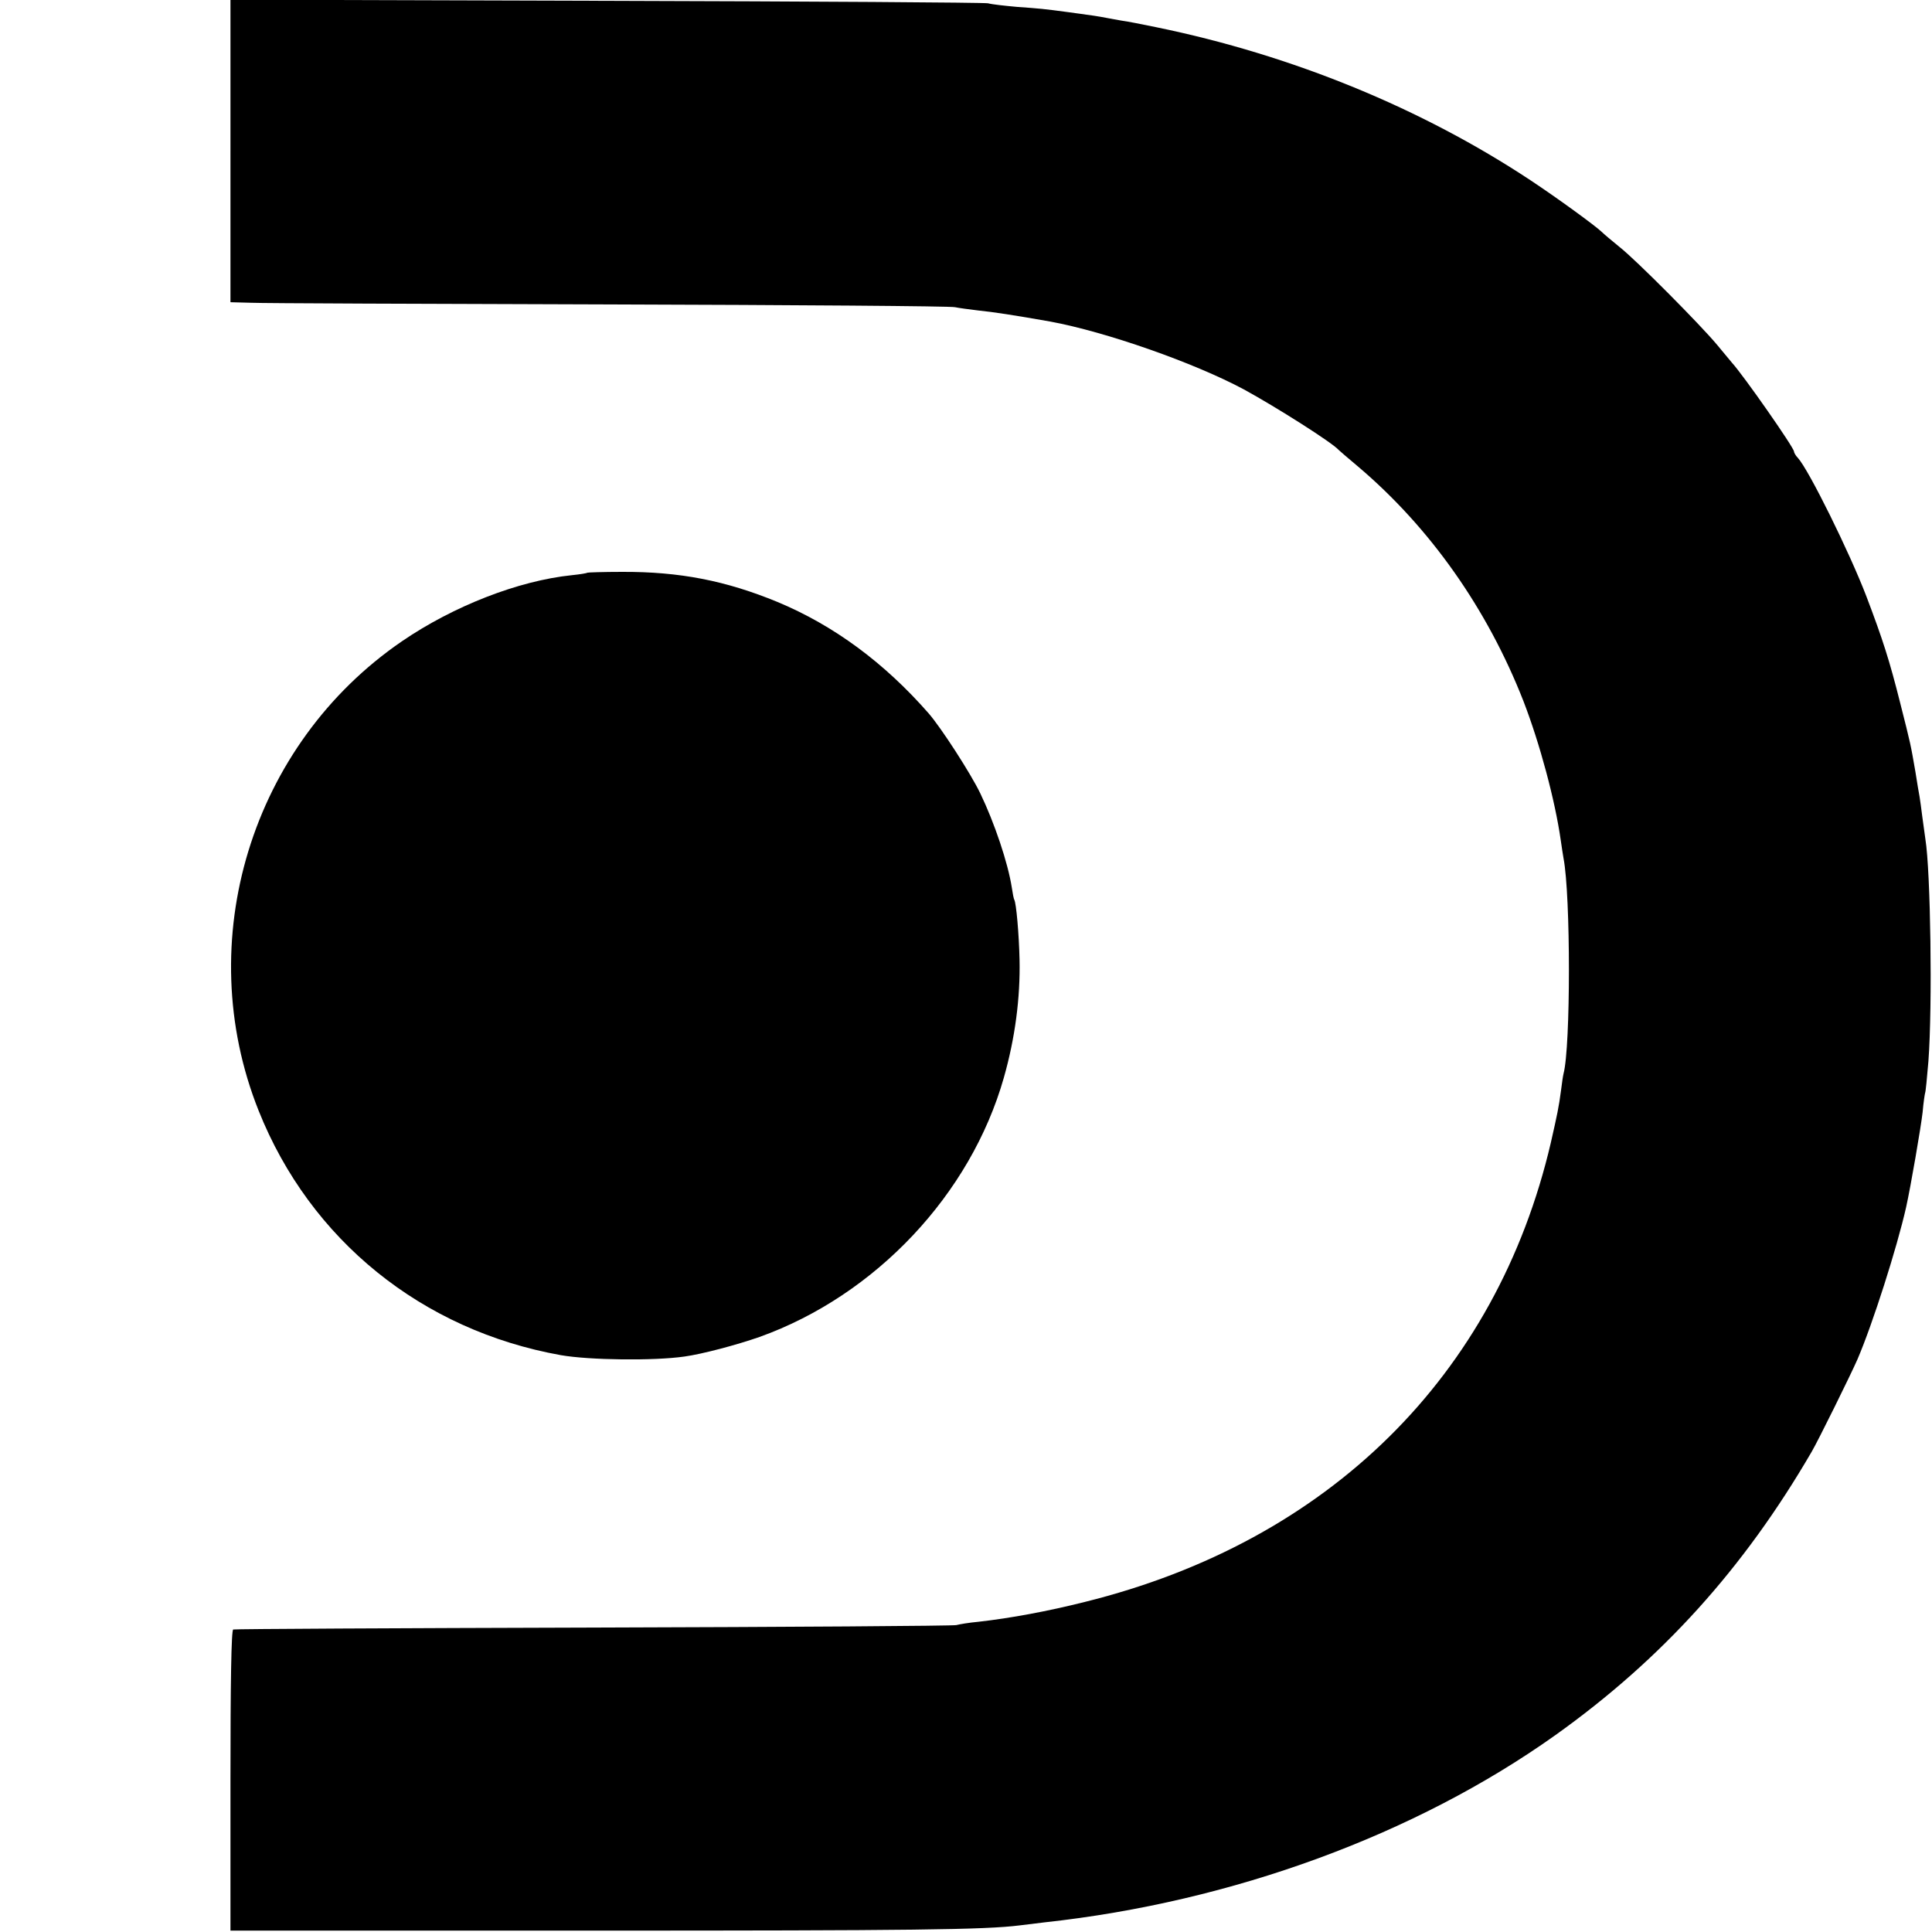 <?xml version="1.0" standalone="no"?>
<!DOCTYPE svg PUBLIC "-//W3C//DTD SVG 20010904//EN"
 "http://www.w3.org/TR/2001/REC-SVG-20010904/DTD/svg10.dtd">
<svg version="1.0" xmlns="http://www.w3.org/2000/svg"
 width="700pt" height="700pt" viewBox="0 0 700 700"
 preserveAspectRatio="xMidYMid meet">
<g transform="translate(0,700) scale(0.1,-0.1)"
fill="#000000" stroke="none">
<path d="M835 6453 l0 -548 75 -2 c41 -2 626 -4 1300 -6 674 -2 1236 -6 1250
-10 14 -3 52 -8 85 -12 51 -5 130 -17 260 -40 201 -37 521 -149 702 -246 117
-64 319 -192 343 -219 3 -3 34 -30 70 -60 261 -221 469 -516 600 -851 59 -153
114 -357 135 -504 3 -23 8 -52 10 -65 26 -134 26 -683 0 -780 -2 -8 -6 -35 -9
-60 -8 -61 -14 -89 -37 -190 -197 -845 -805 -1445 -1688 -1664 -135 -34 -270
-59 -386 -72 -33 -3 -69 -9 -80 -12 -11 -3 -603 -7 -1315 -9 -712 -2 -1300 -5
-1305 -7 -7 -2 -10 -193 -10 -547 l0 -544 1315 0 c1156 0 1418 3 1545 19 17 2
57 7 90 11 681 74 1344 318 1850 678 387 276 683 604 929 1027 23 39 142 280
166 335 55 128 143 404 176 550 17 76 54 292 60 345 3 36 8 67 9 70 2 3 7 55
12 115 15 201 8 689 -11 805 -2 14 -7 50 -11 80 -4 30 -8 63 -10 73 -2 10 -9
51 -15 90 -18 103 -16 95 -55 249 -39 155 -63 230 -123 388 -61 159 -208 457
-248 501 -8 8 -14 19 -14 23 0 14 -183 276 -225 322 -5 6 -30 36 -54 65 -61
73 -291 305 -353 354 -27 22 -57 47 -66 56 -26 24 -156 119 -257 186 -393 260
-862 453 -1354 554 -53 11 -109 22 -126 24 -16 3 -41 7 -55 10 -30 6 -66 11
-140 21 -90 12 -101 13 -185 19 -44 4 -91 9 -105 13 -14 3 -637 7 -1385 9
l-1360 4 0 -548z"/>
<path d="M2128 4925 c-2 -2 -27 -6 -56 -9 -194 -20 -429 -112 -615 -239 -547
-374 -765 -1087 -520 -1701 187 -469 592 -796 1095 -886 103 -18 337 -21 448
-5 65 9 189 42 272 71 421 151 765 517 885 939 41 144 60 290 57 428 -2 93
-12 205 -19 217 -2 3 -6 23 -9 44 -14 90 -63 235 -114 341 -35 73 -142 238
-187 290 -161 184 -344 319 -548 404 -187 77 -354 110 -564 109 -67 0 -124 -2
-125 -3z"/>
</g>
</svg>
